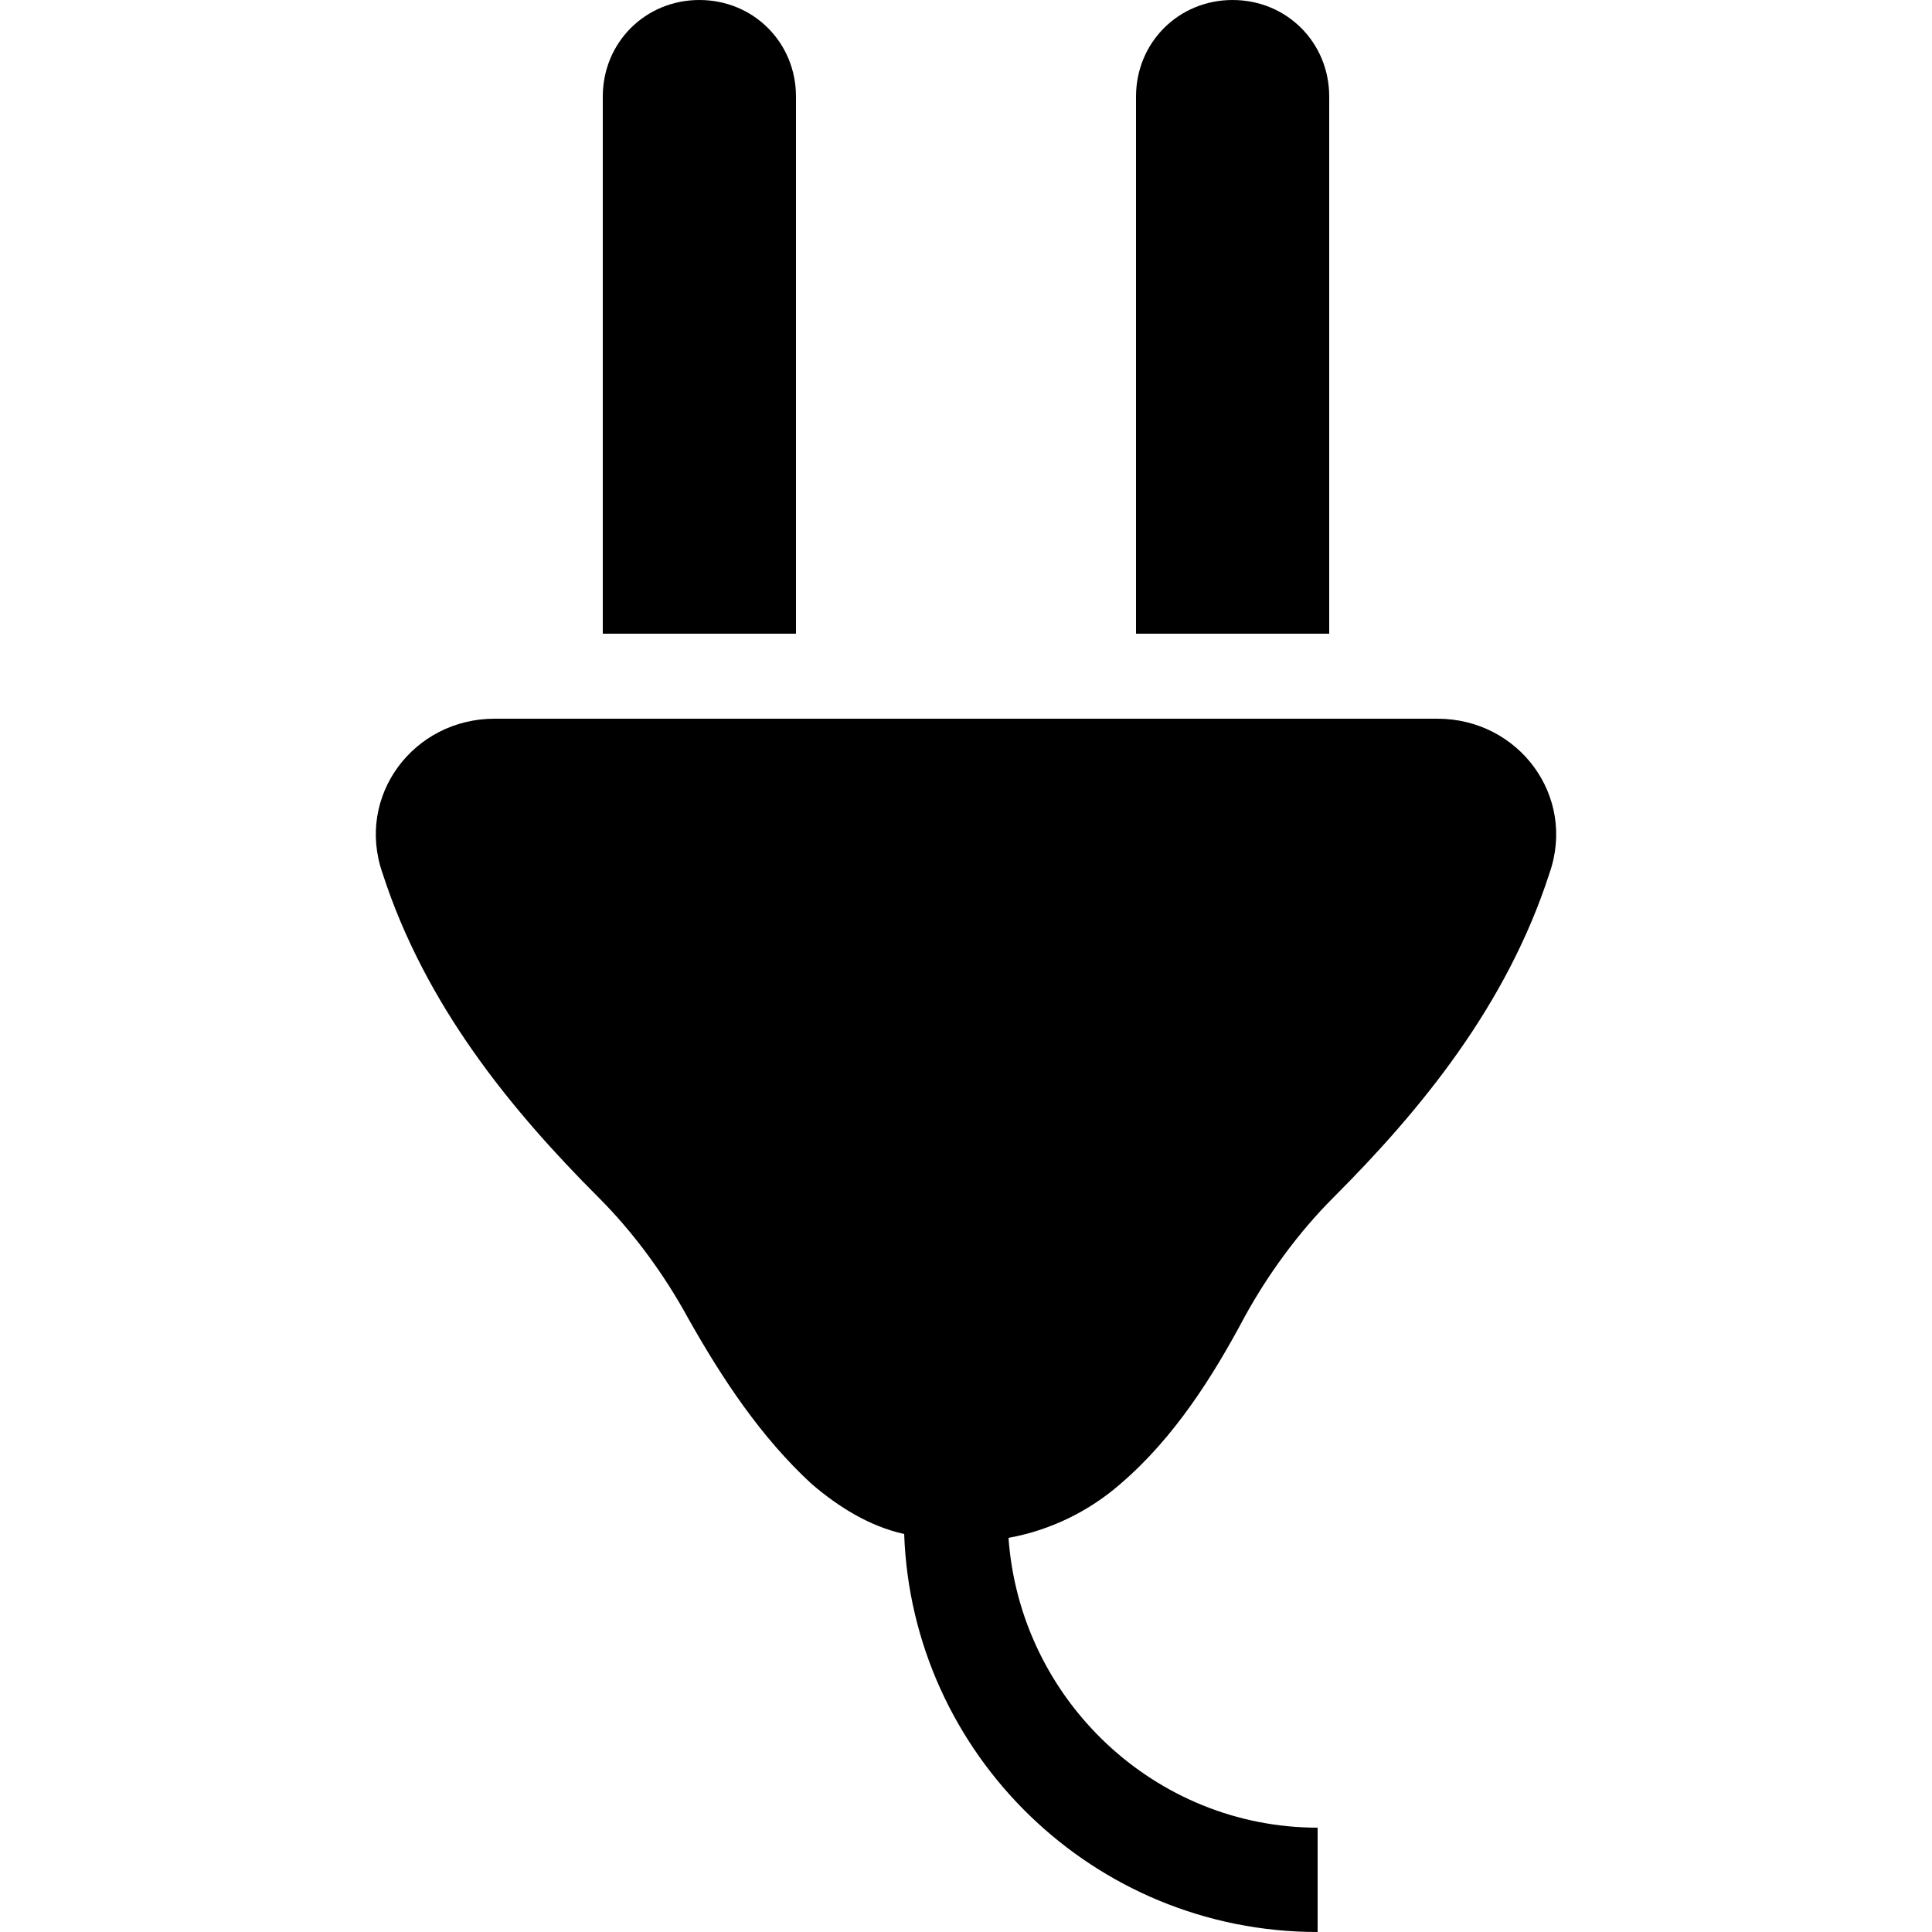 <svg xmlns="http://www.w3.org/2000/svg" xmlns:xlink="http://www.w3.org/1999/xlink" x="0px" y="0px" viewBox="0 0 50 50" xml:space="preserve"><g id="Vorlage" display="none">	<g display="inline">	</g></g><g id="Logo">	<g>		<g>			<path d="M37.2,18.6H12.8c-2.1,0-3.6,2-2.9,4c1.1,3.4,3.3,6.1,5.6,8.4c0.9,0.9,1.7,2,2.3,3.1c0.9,1.6,1.9,3.1,3.2,4.3    c0.7,0.6,1.5,1.1,2.4,1.3C23.6,45.4,28.3,50,34.1,50v-2.7c-4.2,0-7.7-3.3-8-7.5c1.1-0.2,2.1-0.7,2.9-1.4c1.4-1.2,2.4-2.8,3.2-4.3    c0.6-1.1,1.4-2.2,2.3-3.1c2.3-2.3,4.5-5,5.6-8.4C40.8,20.6,39.3,18.6,37.2,18.6z"></path>		</g>		<g>			<path d="M20.6,2.5c0-1.4-1.1-2.5-2.5-2.5c-1.4,0-2.5,1.1-2.5,2.5v13.9h5V2.5z"></path>		</g>		<g>			<path d="M34.4,2.5c0-1.4-1.1-2.5-2.5-2.5c-1.4,0-2.5,1.1-2.5,2.5v13.9h5V2.5z"></path>		</g>	</g></g></svg>